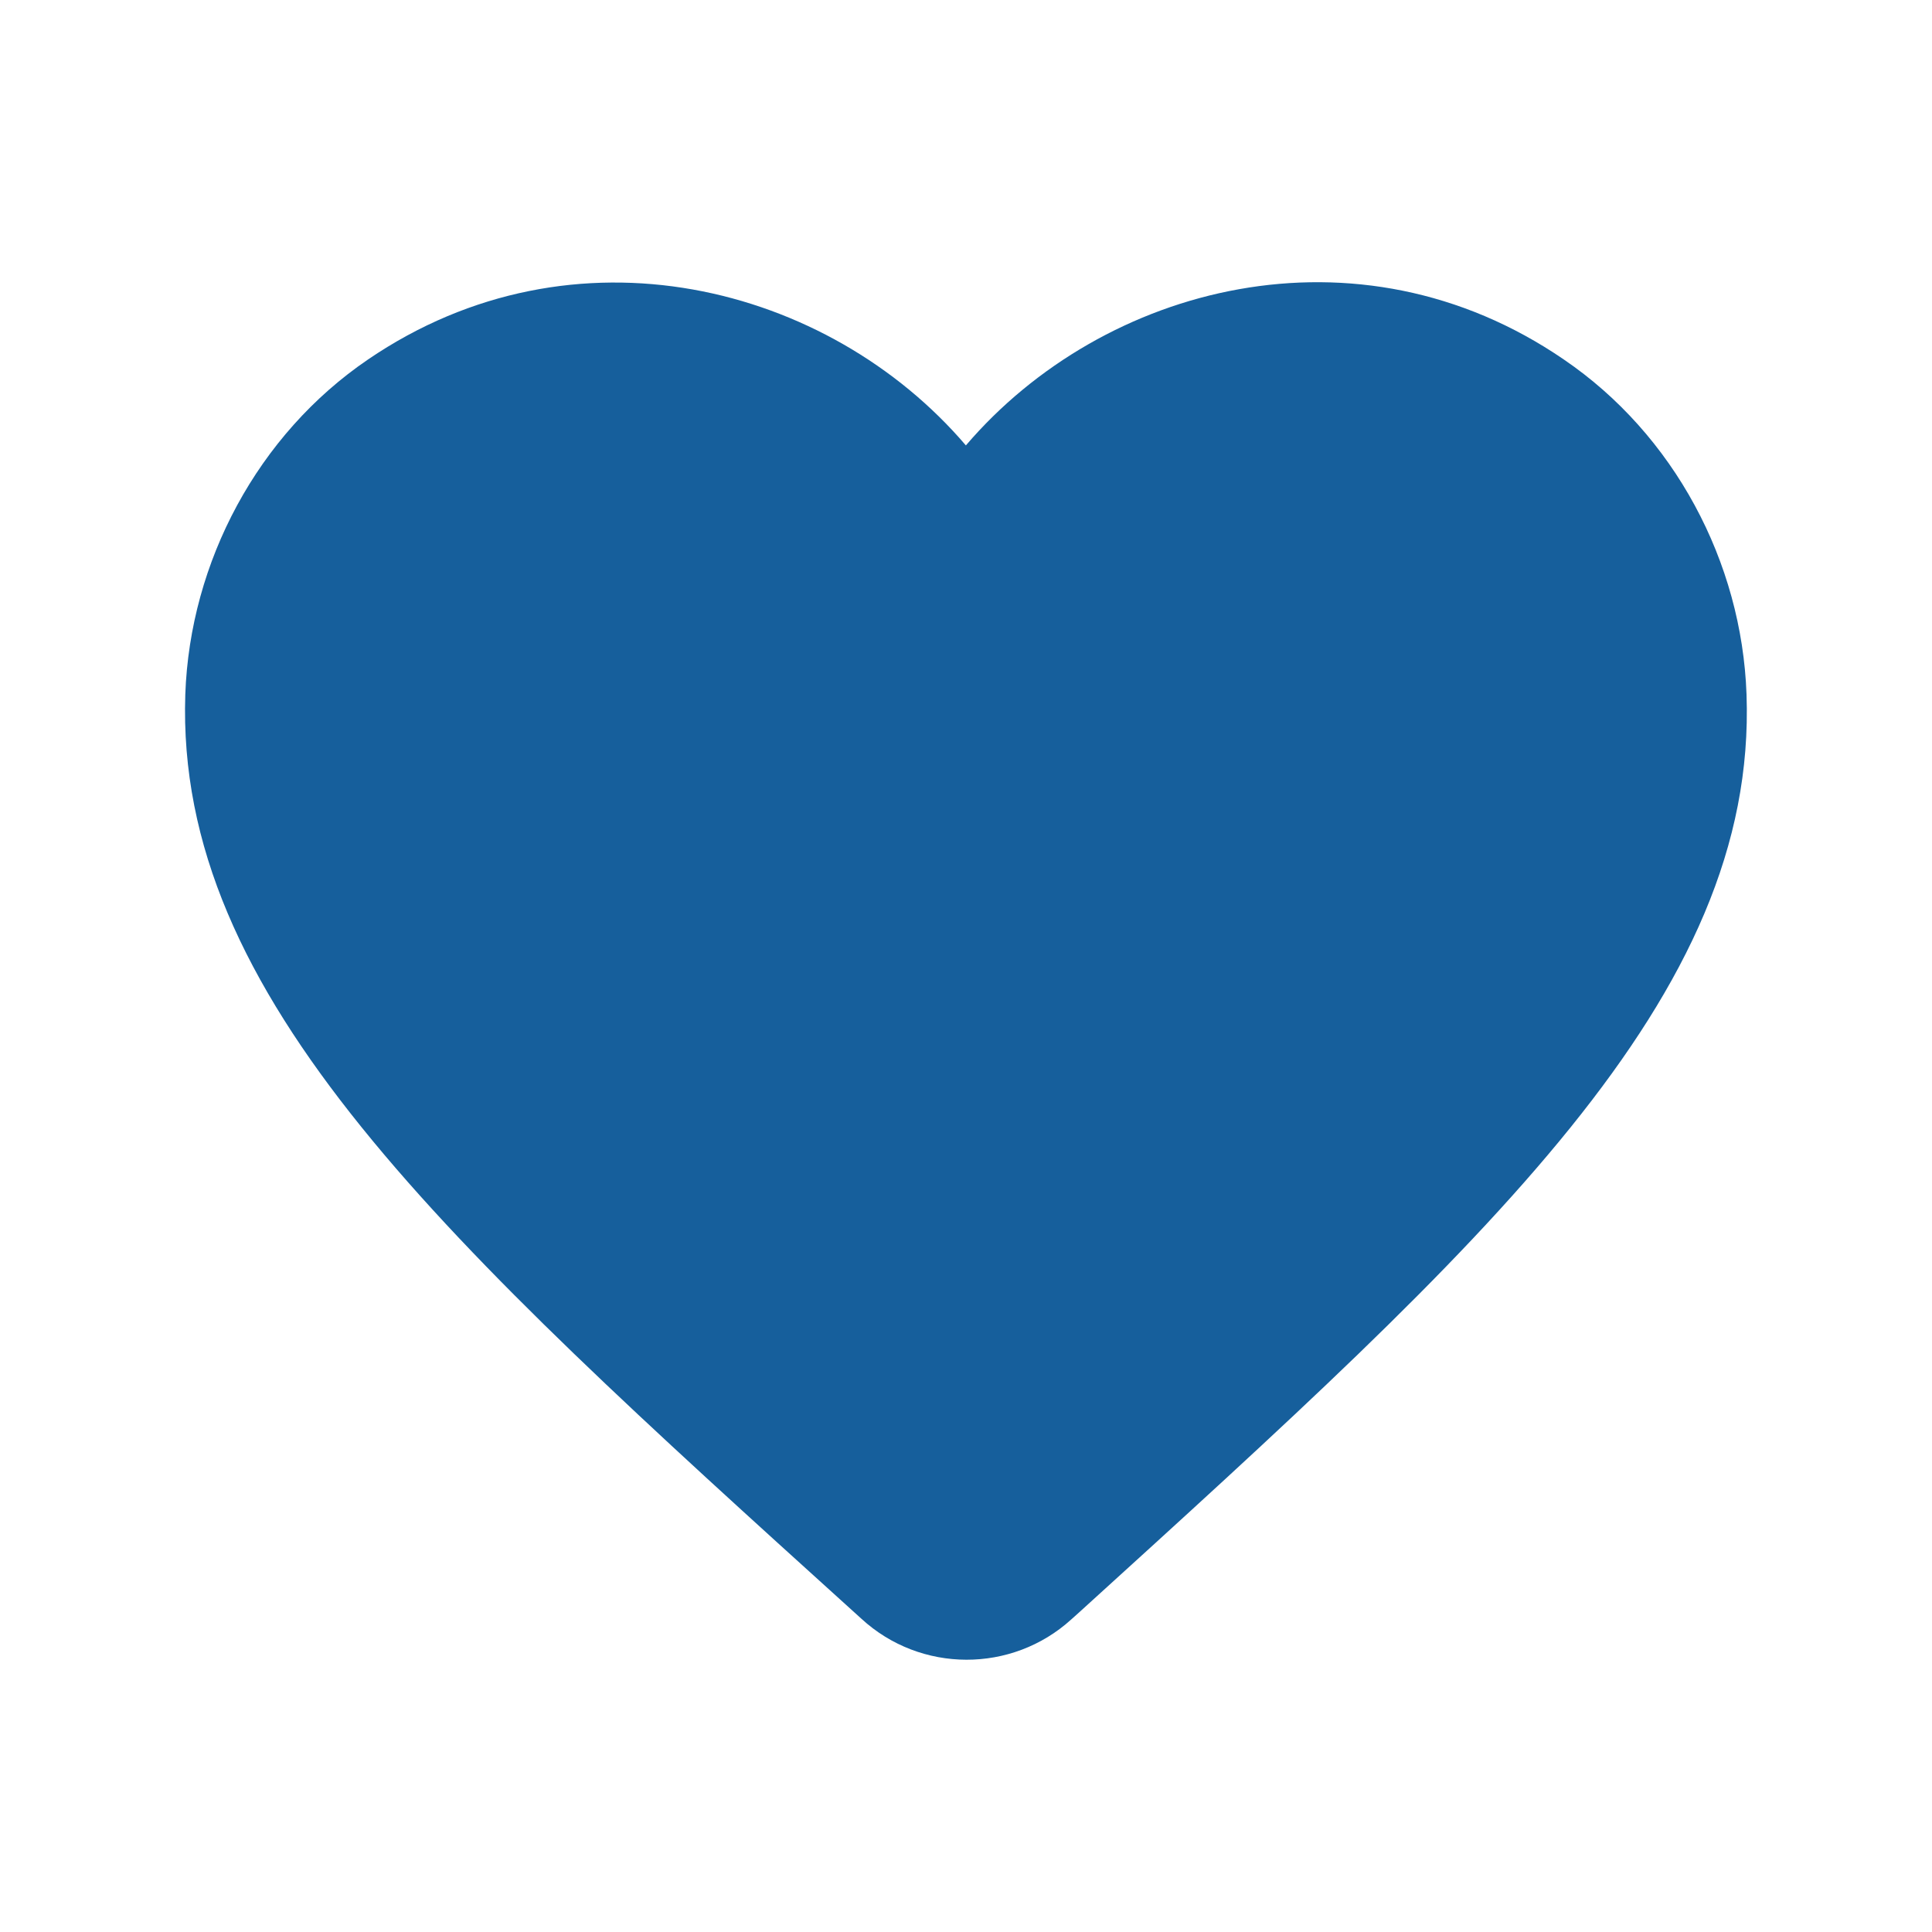 <svg width="33" height="33" viewBox="0 0 33 33" fill="none" xmlns="http://www.w3.org/2000/svg">
<path d="M18.298 27.661C17.285 28.581 15.725 28.581 14.712 27.648L14.565 27.515C7.565 21.181 2.992 17.035 3.165 11.861C3.245 9.595 4.405 7.421 6.285 6.141C9.805 3.741 14.152 4.861 16.498 7.608C18.845 4.861 23.192 3.728 26.712 6.141C28.592 7.421 29.752 9.595 29.832 11.861C30.018 17.035 25.432 21.181 18.432 27.541L18.298 27.661Z" fill="#165F9C"/>
</svg>
